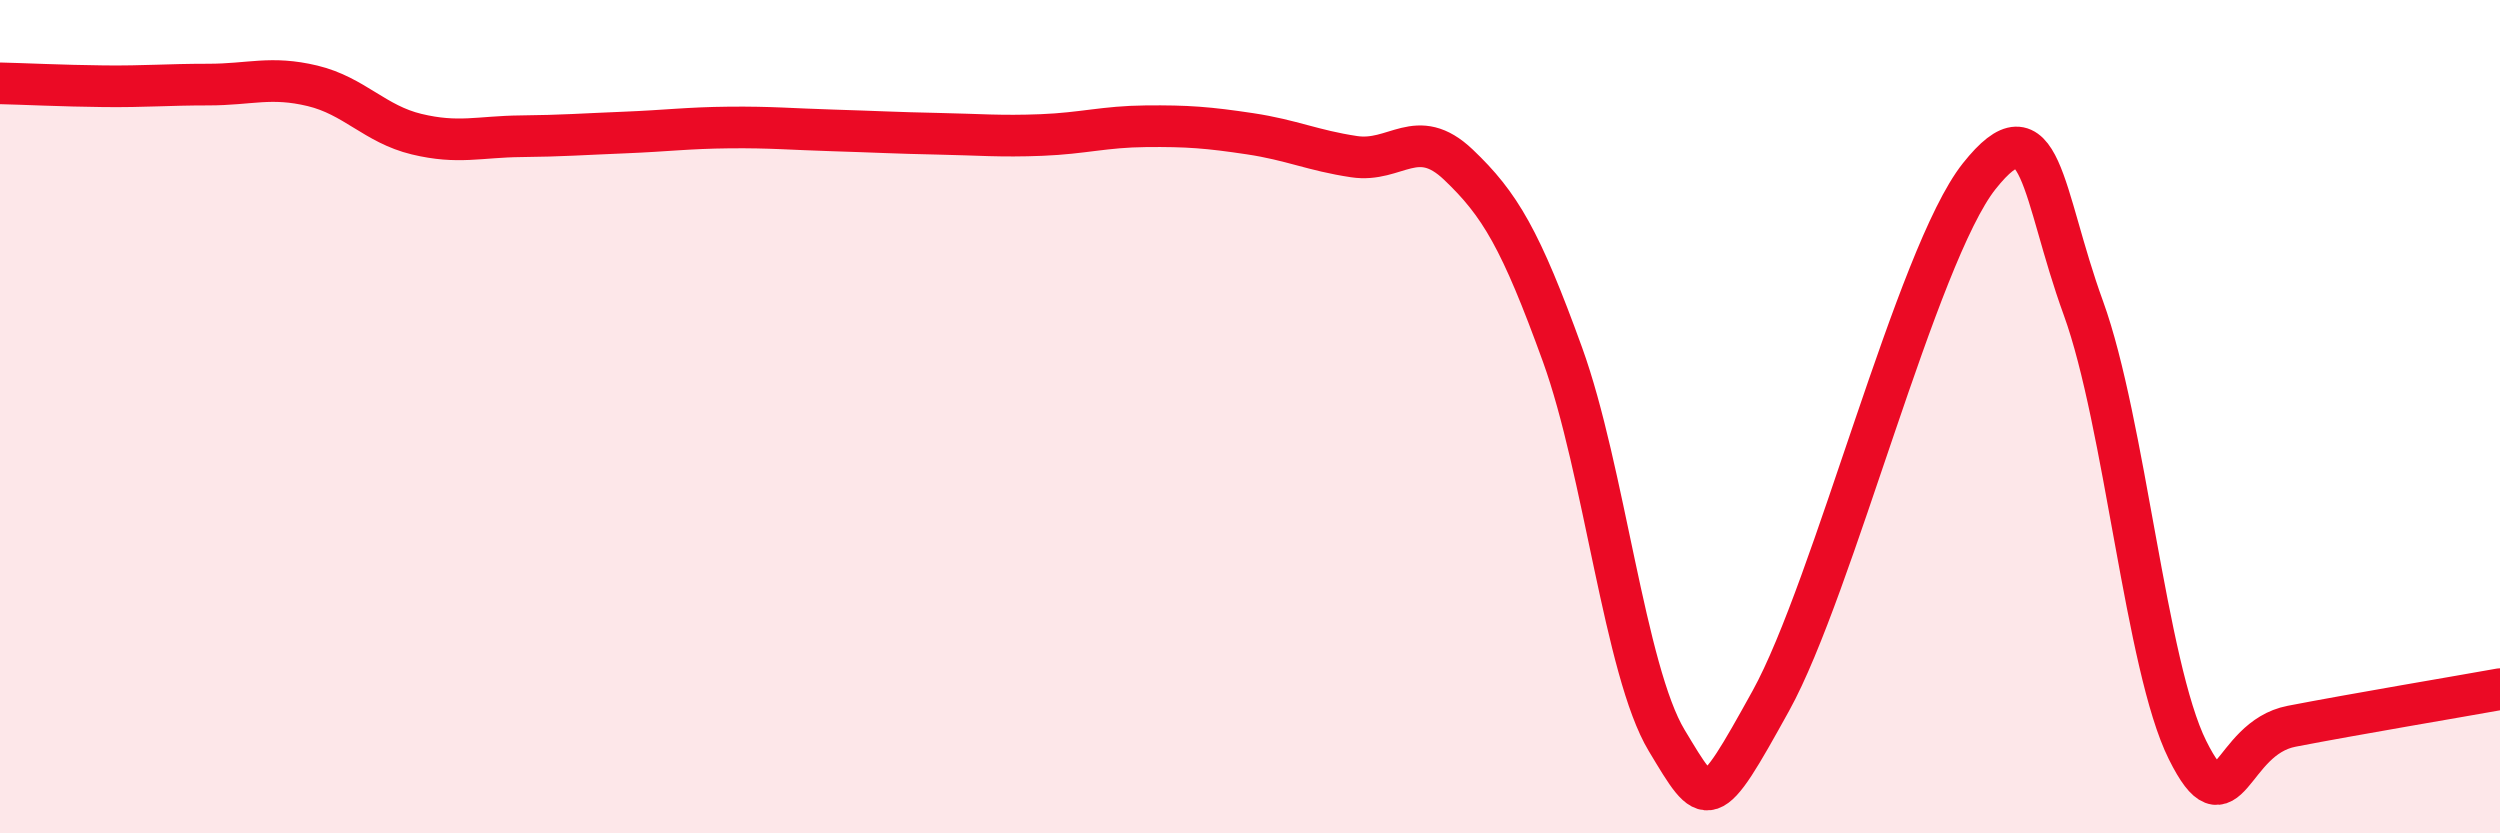 
    <svg width="60" height="20" viewBox="0 0 60 20" xmlns="http://www.w3.org/2000/svg">
      <path
        d="M 0,2 C 0.5,2.01 1.5,2.06 2.5,2.07 C 3.5,2.08 4,2.03 5,2.03 C 6,2.03 6.5,1.82 7.5,2.06 C 8.5,2.3 9,2.98 10,3.22 C 11,3.46 11.5,3.28 12.5,3.27 C 13.5,3.26 14,3.22 15,3.18 C 16,3.14 16.5,3.07 17.5,3.06 C 18.5,3.05 19,3.1 20,3.13 C 21,3.16 21.5,3.19 22.5,3.21 C 23.5,3.23 24,3.28 25,3.24 C 26,3.2 26.5,3.04 27.5,3.03 C 28.5,3.02 29,3.06 30,3.21 C 31,3.36 31.5,3.61 32.5,3.76 C 33.5,3.91 34,3 35,3.95 C 36,4.9 36.5,5.75 37.5,8.51 C 38.5,11.27 39,16.11 40,17.77 C 41,19.43 41,19.53 42.5,16.82 C 44,14.11 46,6.12 47.5,4.23 C 49,2.34 49,4.64 50,7.39 C 51,10.14 51.5,15.99 52.5,18 C 53.5,20.01 53.5,17.72 55,17.43 C 56.5,17.14 59,16.72 60,16.54L60 20L0 20Z"
        fill="#EB0A25"
        opacity="0.1"
        stroke-linecap="round"
        stroke-linejoin="round"
      />
      <path
        d="M 0,2 C 0.5,2.01 1.5,2.06 2.5,2.07 C 3.5,2.08 4,2.03 5,2.03 C 6,2.03 6.5,1.82 7.5,2.06 C 8.5,2.3 9,2.98 10,3.22 C 11,3.46 11.5,3.28 12.5,3.27 C 13.5,3.26 14,3.22 15,3.18 C 16,3.14 16.5,3.07 17.5,3.06 C 18.5,3.05 19,3.1 20,3.13 C 21,3.16 21.5,3.19 22.5,3.21 C 23.5,3.23 24,3.28 25,3.24 C 26,3.2 26.5,3.04 27.5,3.03 C 28.5,3.02 29,3.06 30,3.21 C 31,3.36 31.5,3.61 32.5,3.76 C 33.5,3.91 34,3 35,3.95 C 36,4.9 36.5,5.75 37.5,8.51 C 38.5,11.27 39,16.11 40,17.77 C 41,19.43 41,19.53 42.5,16.82 C 44,14.11 46,6.12 47.5,4.23 C 49,2.34 49,4.64 50,7.39 C 51,10.14 51.5,15.99 52.5,18 C 53.5,20.01 53.5,17.72 55,17.43 C 56.5,17.14 59,16.72 60,16.54"
        stroke="#EB0A25"
        stroke-width="1"
        fill="none"
        stroke-linecap="round"
        stroke-linejoin="round"
      />
    </svg>
  
